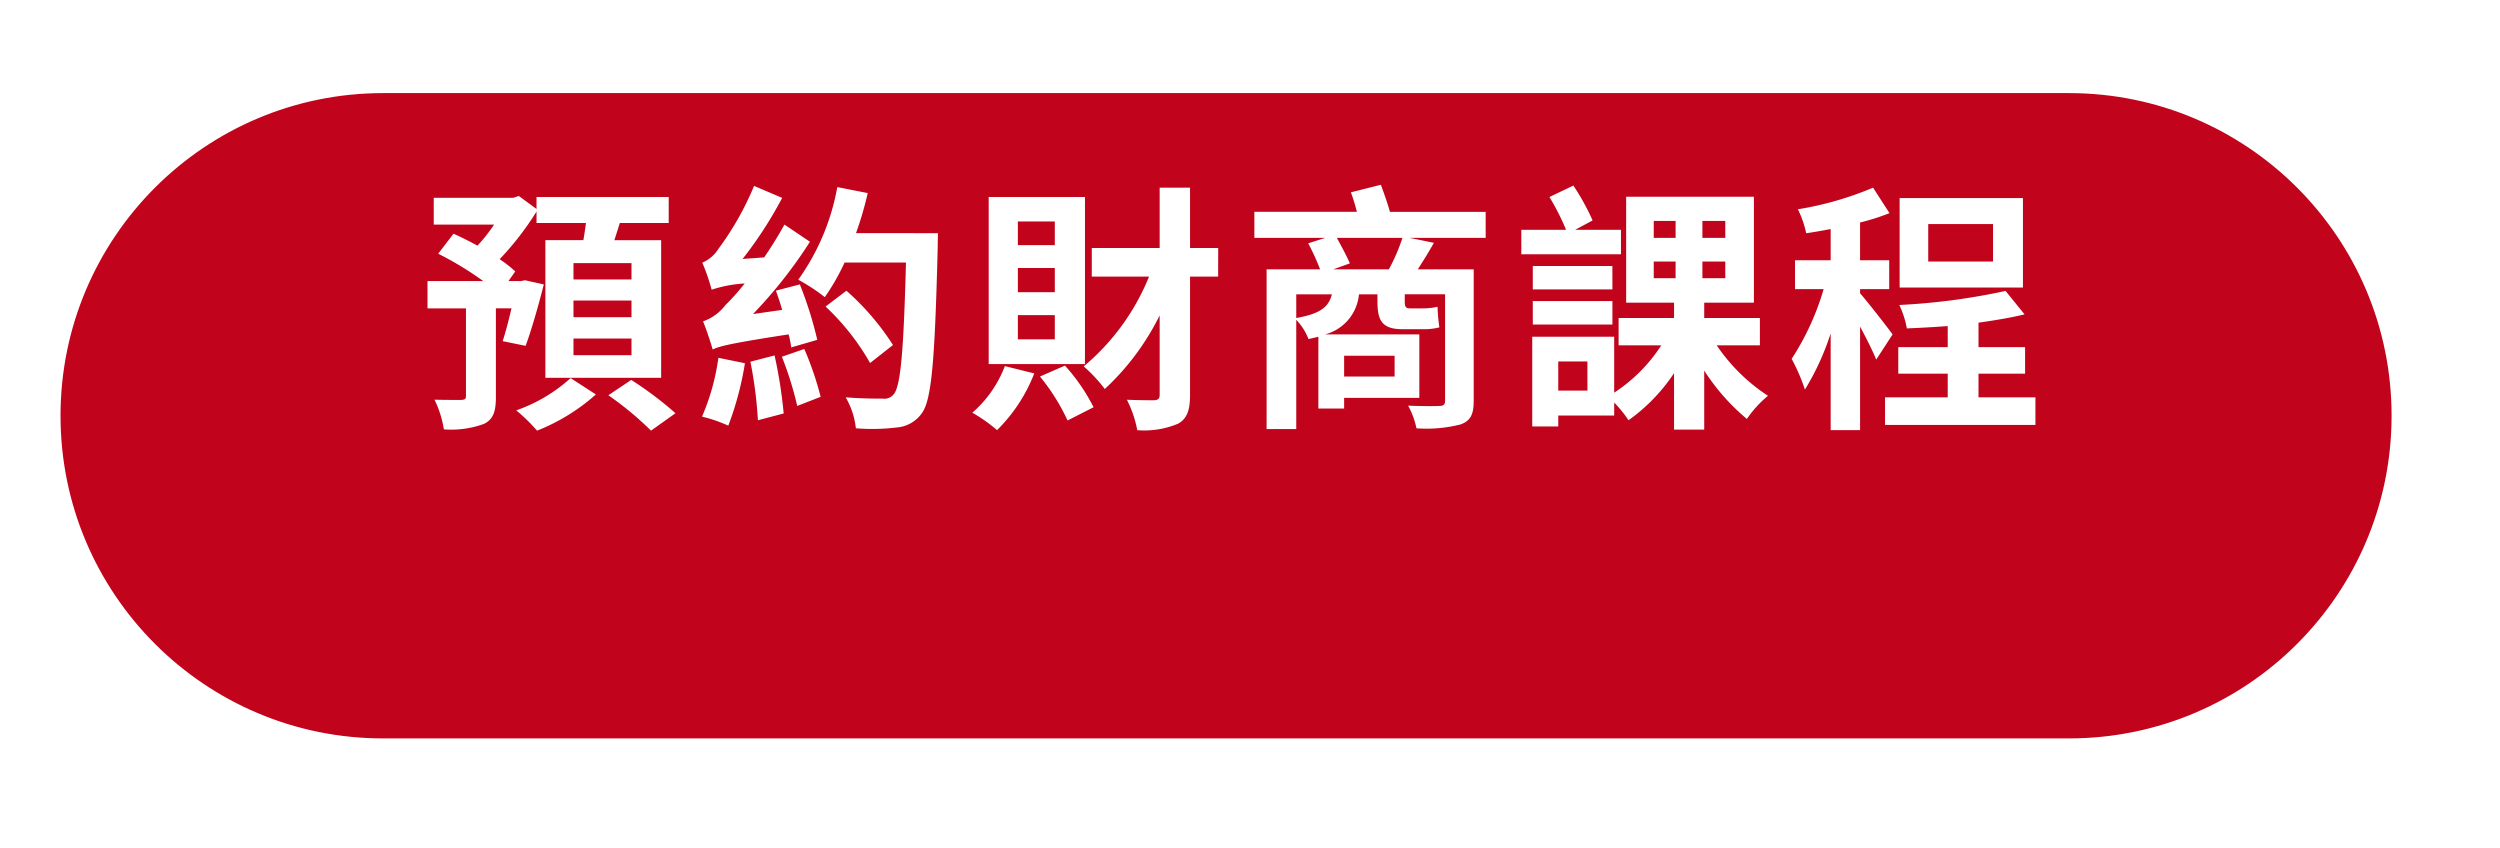 <svg xmlns="http://www.w3.org/2000/svg" xmlns:xlink="http://www.w3.org/1999/xlink" width="221" height="75" viewBox="0 0 221 75">
  <defs>
    <clipPath id="clip-path">
      <rect id="矩形_303" data-name="矩形 303" width="221" height="75" transform="translate(-5025 -145)" fill="#fff" stroke="#707070" stroke-width="1" opacity="0.5"/>
    </clipPath>
    <filter id="路径_285" x="-3.648" y="-0.767" width="224.066" height="75.046" filterUnits="userSpaceOnUse">
      <feOffset dx="5" dy="8" input="SourceAlpha"/>
      <feGaussianBlur stdDeviation="3" result="blur"/>
      <feFlood flood-opacity="0.161"/>
      <feComposite operator="in" in2="blur"/>
      <feComposite in="SourceGraphic"/>
    </filter>
  </defs>
  <g id="蒙版组_42" data-name="蒙版组 42" transform="translate(5025 145)" clip-path="url(#clip-path)">
    <g transform="matrix(1, 0, 0, 1, -5025, -145)" filter="url(#路径_285)">
      <g id="路径_285-2" data-name="路径 285" transform="translate(0.35 0.23)" fill="#c1041c">
        <path d="M 177.542 56.796 L 28.523 56.796 C 24.706 56.796 21.004 56.049 17.518 54.575 C 14.151 53.151 11.128 51.112 8.531 48.515 C 5.934 45.919 3.896 42.895 2.472 39.528 C 0.998 36.043 0.25 32.34 0.25 28.523 C 0.25 24.706 0.998 21.004 2.472 17.518 C 3.896 14.151 5.934 11.128 8.531 8.531 C 11.128 5.934 14.151 3.896 17.518 2.472 C 21.004 0.998 24.706 0.25 28.523 0.25 L 177.542 0.25 C 181.359 0.25 185.062 0.998 188.548 2.472 C 191.914 3.896 194.938 5.934 197.535 8.531 C 200.131 11.128 202.17 14.151 203.594 17.518 C 205.068 21.004 205.816 24.706 205.816 28.523 C 205.816 32.34 205.068 36.043 203.594 39.528 C 202.17 42.895 200.131 45.919 197.535 48.515 C 194.938 51.112 191.914 53.151 188.548 54.575 C 185.062 56.049 181.359 56.796 177.542 56.796 Z" stroke="none"/>
        <path d="M 28.523 0.5 C 24.74 0.5 21.07 1.241 17.615 2.702 C 14.279 4.113 11.282 6.134 8.708 8.708 C 6.134 11.282 4.113 14.279 2.702 17.615 C 1.241 21.07 0.5 24.74 0.5 28.523 C 0.5 32.307 1.241 35.976 2.702 39.431 C 4.113 42.768 6.134 45.765 8.708 48.339 C 11.282 50.912 14.279 52.933 17.615 54.344 C 21.07 55.806 24.74 56.546 28.523 56.546 L 177.542 56.546 C 181.326 56.546 184.996 55.806 188.45 54.344 C 191.787 52.933 194.784 50.912 197.358 48.339 C 199.932 45.765 201.952 42.768 203.364 39.431 C 204.825 35.976 205.566 32.307 205.566 28.523 C 205.566 24.74 204.825 21.07 203.364 17.615 C 201.952 14.279 199.932 11.282 197.358 8.708 C 194.784 6.134 191.787 4.113 188.45 2.702 C 184.996 1.241 181.326 0.5 177.542 0.5 L 28.523 0.5 M 28.523 3.814697265625e-06 L 177.542 3.814697265625e-06 C 193.295 3.814697265625e-06 206.066 12.77 206.066 28.523 C 206.066 44.276 193.295 57.046 177.542 57.046 L 28.523 57.046 C 12.77 57.046 -1.52587890625e-05 44.276 -1.52587890625e-05 28.523 C -1.52587890625e-05 12.77 12.77 3.814697265625e-06 28.523 3.814697265625e-06 Z" stroke="none" fill="#c1041c"/>
      </g>
    </g>
    <path id="路径_286" data-name="路径 286" d="M-53.176-11.293h-5.129v-1.449h5.129Zm0,3.335h-5.129V-9.43h5.129Zm0,3.358h-5.129V-6.072h5.129Zm-9.361-.828c.506-1.357,1.127-3.519,1.61-5.428l-1.656-.368-.368.069h-1.1l.6-.851a10.71,10.71,0,0,0-1.38-1.081A25.833,25.833,0,0,0-61.571-17.3v1.012h4.37c-.069.506-.138,1.012-.23,1.518h-3.358V-2.6h10.235V-14.766h-4.14q.241-.725.483-1.518h4.324v-2.3H-61.571v1.058l-1.564-1.15-.483.161h-7.038v2.369h5.336a15,15,0,0,1-1.472,1.863c-.713-.391-1.449-.759-2.116-1.058l-1.357,1.771a28.225,28.225,0,0,1,3.979,2.415h-4.922V-8.74h3.4V-.989c0,.253-.092.322-.414.345-.3,0-1.38,0-2.369-.023a9.148,9.148,0,0,1,.828,2.622,8.412,8.412,0,0,0,3.542-.483c.851-.414,1.058-1.127,1.058-2.415v-7.8h1.38c-.253,1.081-.529,2.139-.782,2.9Zm3.979,2.852A14.021,14.021,0,0,1-63.365.276a15.165,15.165,0,0,1,1.84,1.794,17.473,17.473,0,0,0,5.2-3.2Zm3.335,1.518A27.772,27.772,0,0,1-51.451,2.07L-49.289.529A30.934,30.934,0,0,0-53.2-2.415Zm18.469-4.9a33.579,33.579,0,0,0-1.541-4.9l-2.116.552c.184.529.391,1.1.552,1.7l-2.576.368A41.1,41.1,0,0,0-37.4-14.628l-2.254-1.518c-.552.989-1.173,2-1.794,2.9l-1.909.138a35.113,35.113,0,0,0,3.5-5.4l-2.484-1.058a26.01,26.01,0,0,1-3.151,5.566,3.12,3.12,0,0,1-1.426,1.219,17.573,17.573,0,0,1,.828,2.392,11.291,11.291,0,0,1,2.921-.552,19.688,19.688,0,0,1-1.7,1.909A4.259,4.259,0,0,1-46.851-7.59c.3.713.713,1.978.851,2.484.575-.276,1.472-.529,6.716-1.334a9.209,9.209,0,0,1,.23,1.15Zm-8.74,1.587a19.829,19.829,0,0,1-1.449,5.2,12.58,12.58,0,0,1,2.323.8,27.669,27.669,0,0,0,1.472-5.52Zm2.829.345A37.136,37.136,0,0,1-42,1.15l2.277-.6a41.235,41.235,0,0,0-.805-5.129Zm2.783-.437A29.965,29.965,0,0,1-38.525-.115l2.07-.805A28.047,28.047,0,0,0-37.9-5.152ZM-30.061-5.5A22.511,22.511,0,0,0-34.178-10.3l-1.84,1.4A21.061,21.061,0,0,1-32.085-3.91Zm-3.266-9.89a31.252,31.252,0,0,0,1.035-3.542l-2.691-.529a20.183,20.183,0,0,1-3.45,8.188,16.563,16.563,0,0,1,2.346,1.541,19.862,19.862,0,0,0,1.748-3.059h5.428c-.207,7.705-.46,10.971-1.1,11.661a1.039,1.039,0,0,1-.966.368c-.6,0-1.863,0-3.266-.115a6.841,6.841,0,0,1,.9,2.737,17.759,17.759,0,0,0,3.588-.069A3,3,0,0,0-27.508.529c.874-1.2,1.15-4.715,1.4-14.628,0-.322.023-1.288.023-1.288Zm17.572,1.058h-3.266v-2.093h3.266Zm0,4.163h-3.266v-2.139h3.266Zm0,4.163h-3.266V-8.142h3.266Zm2.668-12.581H-21.6V-3.818h8.51Zm-7.084,14.95A10.271,10.271,0,0,1-23.046.483a13.764,13.764,0,0,1,2.185,1.541A14.3,14.3,0,0,0-17.572-2.99Zm3.105.92a18.135,18.135,0,0,1,2.438,3.887L-12.328,0a16.767,16.767,0,0,0-2.53-3.68ZM-1.311-14.076H-3.8v-5.336H-6.486v5.336h-6v2.53h5.06A20.244,20.244,0,0,1-13.2-3.611a12.886,12.886,0,0,1,1.863,2A22.38,22.38,0,0,0-6.486-8.119V-1.1c0,.345-.138.46-.483.483-.345,0-1.357,0-2.415-.046a10.084,10.084,0,0,1,.92,2.691,7.737,7.737,0,0,0,3.611-.575C-4.071,1.012-3.8.276-3.8-1.1V-11.546h2.484ZM8.855-12.19l1.472-.529c-.253-.6-.736-1.495-1.15-2.254h5.8a16.911,16.911,0,0,1-1.2,2.783ZM5.589-9.982H8.74c-.276,1.1-1.012,1.725-3.151,2.093Zm8.694,5.428v1.84H9.821v-1.84Zm8.05-12.719H13.869c-.207-.759-.529-1.656-.8-2.392L10.419-19a16.9,16.9,0,0,1,.529,1.725H1.886v2.3H8.165l-1.518.483A22.53,22.53,0,0,1,7.7-12.19H2.967V1.932H5.589v-9.66a5.065,5.065,0,0,1,1.081,1.7c.322-.069.6-.138.874-.207V.115H9.821V-.828h6.647V-6.44H8.142a4.042,4.042,0,0,0,2.99-3.542h1.633v.575c0,1.633.322,2.507,2.185,2.507h1.84a5.248,5.248,0,0,0,1.449-.161,16.151,16.151,0,0,1-.161-1.817,6.245,6.245,0,0,1-1.334.138H15.617c-.391,0-.437-.207-.437-.644v-.6h3.565V-.575c0,.345-.138.46-.506.46-.345.023-1.656.023-2.76-.023a7.249,7.249,0,0,1,.736,2,12.178,12.178,0,0,0,3.91-.345c.851-.322,1.15-.851,1.15-2.07V-12.19H16.33c.46-.713.966-1.518,1.426-2.346l-2.162-.437h6.739Zm11.96,1.587H30.245l1.541-.828a20.953,20.953,0,0,0-1.7-3.082l-2.116,1.012a21.49,21.49,0,0,1,1.472,2.9H25.484v2.162h8.809Zm-.759,3.2H26.5v2.07h7.038ZM26.5-7.314h7.038v-2.07H26.5Zm4.83,5.842H28.75V-4.048h2.576ZM37.191-12.88h1.932v1.472H37.191Zm0-3.588h1.932v1.495H37.191Zm6.325,1.495H41.492v-1.495h2.024Zm0,3.565H41.492V-12.88h2.024Zm3.059,5.934V-7.889H41.653V-9.246h4.393v-9.361H34.753v9.361h4.232v1.357h-4.9v2.415h3.772a14.164,14.164,0,0,1-4.163,4.186V-6.233H26.45V1.7h2.3V.736h4.945V-.414A10.487,10.487,0,0,1,34.96,1.15a15.832,15.832,0,0,0,4.025-4.163V1.978h2.668V-3.243a18.728,18.728,0,0,0,3.772,4.278,9.873,9.873,0,0,1,1.863-2.047,16.063,16.063,0,0,1-4.531-4.462ZM67.183-12.88H61.456v-3.312h5.727Zm2.645-5.612h-10.9v7.912h10.9ZM58.305-6.44c-.414-.575-2.277-2.967-2.875-3.634v-.368h2.576v-2.553H55.43V-16.33a20.248,20.248,0,0,0,2.6-.828L56.58-19.412A28.815,28.815,0,0,1,49.933-17.5a8.892,8.892,0,0,1,.736,2.116c.69-.092,1.426-.23,2.162-.368v2.76H49.68v2.553h2.53a23.156,23.156,0,0,1-2.829,6.164,16.09,16.09,0,0,1,1.173,2.714,22.826,22.826,0,0,0,2.277-4.968V2.024h2.6V-7.13c.552,1.035,1.127,2.162,1.426,2.921ZM65.9-.874V-2.967h4.117V-5.313H65.9V-7.475c1.449-.207,2.852-.437,4.071-.736l-1.679-2.07A57.513,57.513,0,0,1,58.9-9.039a8.366,8.366,0,0,1,.667,2.07c1.15-.046,2.392-.115,3.611-.207v1.863h-4.37v2.346h4.37V-.874H57.638V1.564H70.932V-.874Z" transform="translate(-4916 -109)" fill="#fff"/>
  </g>
</svg>
